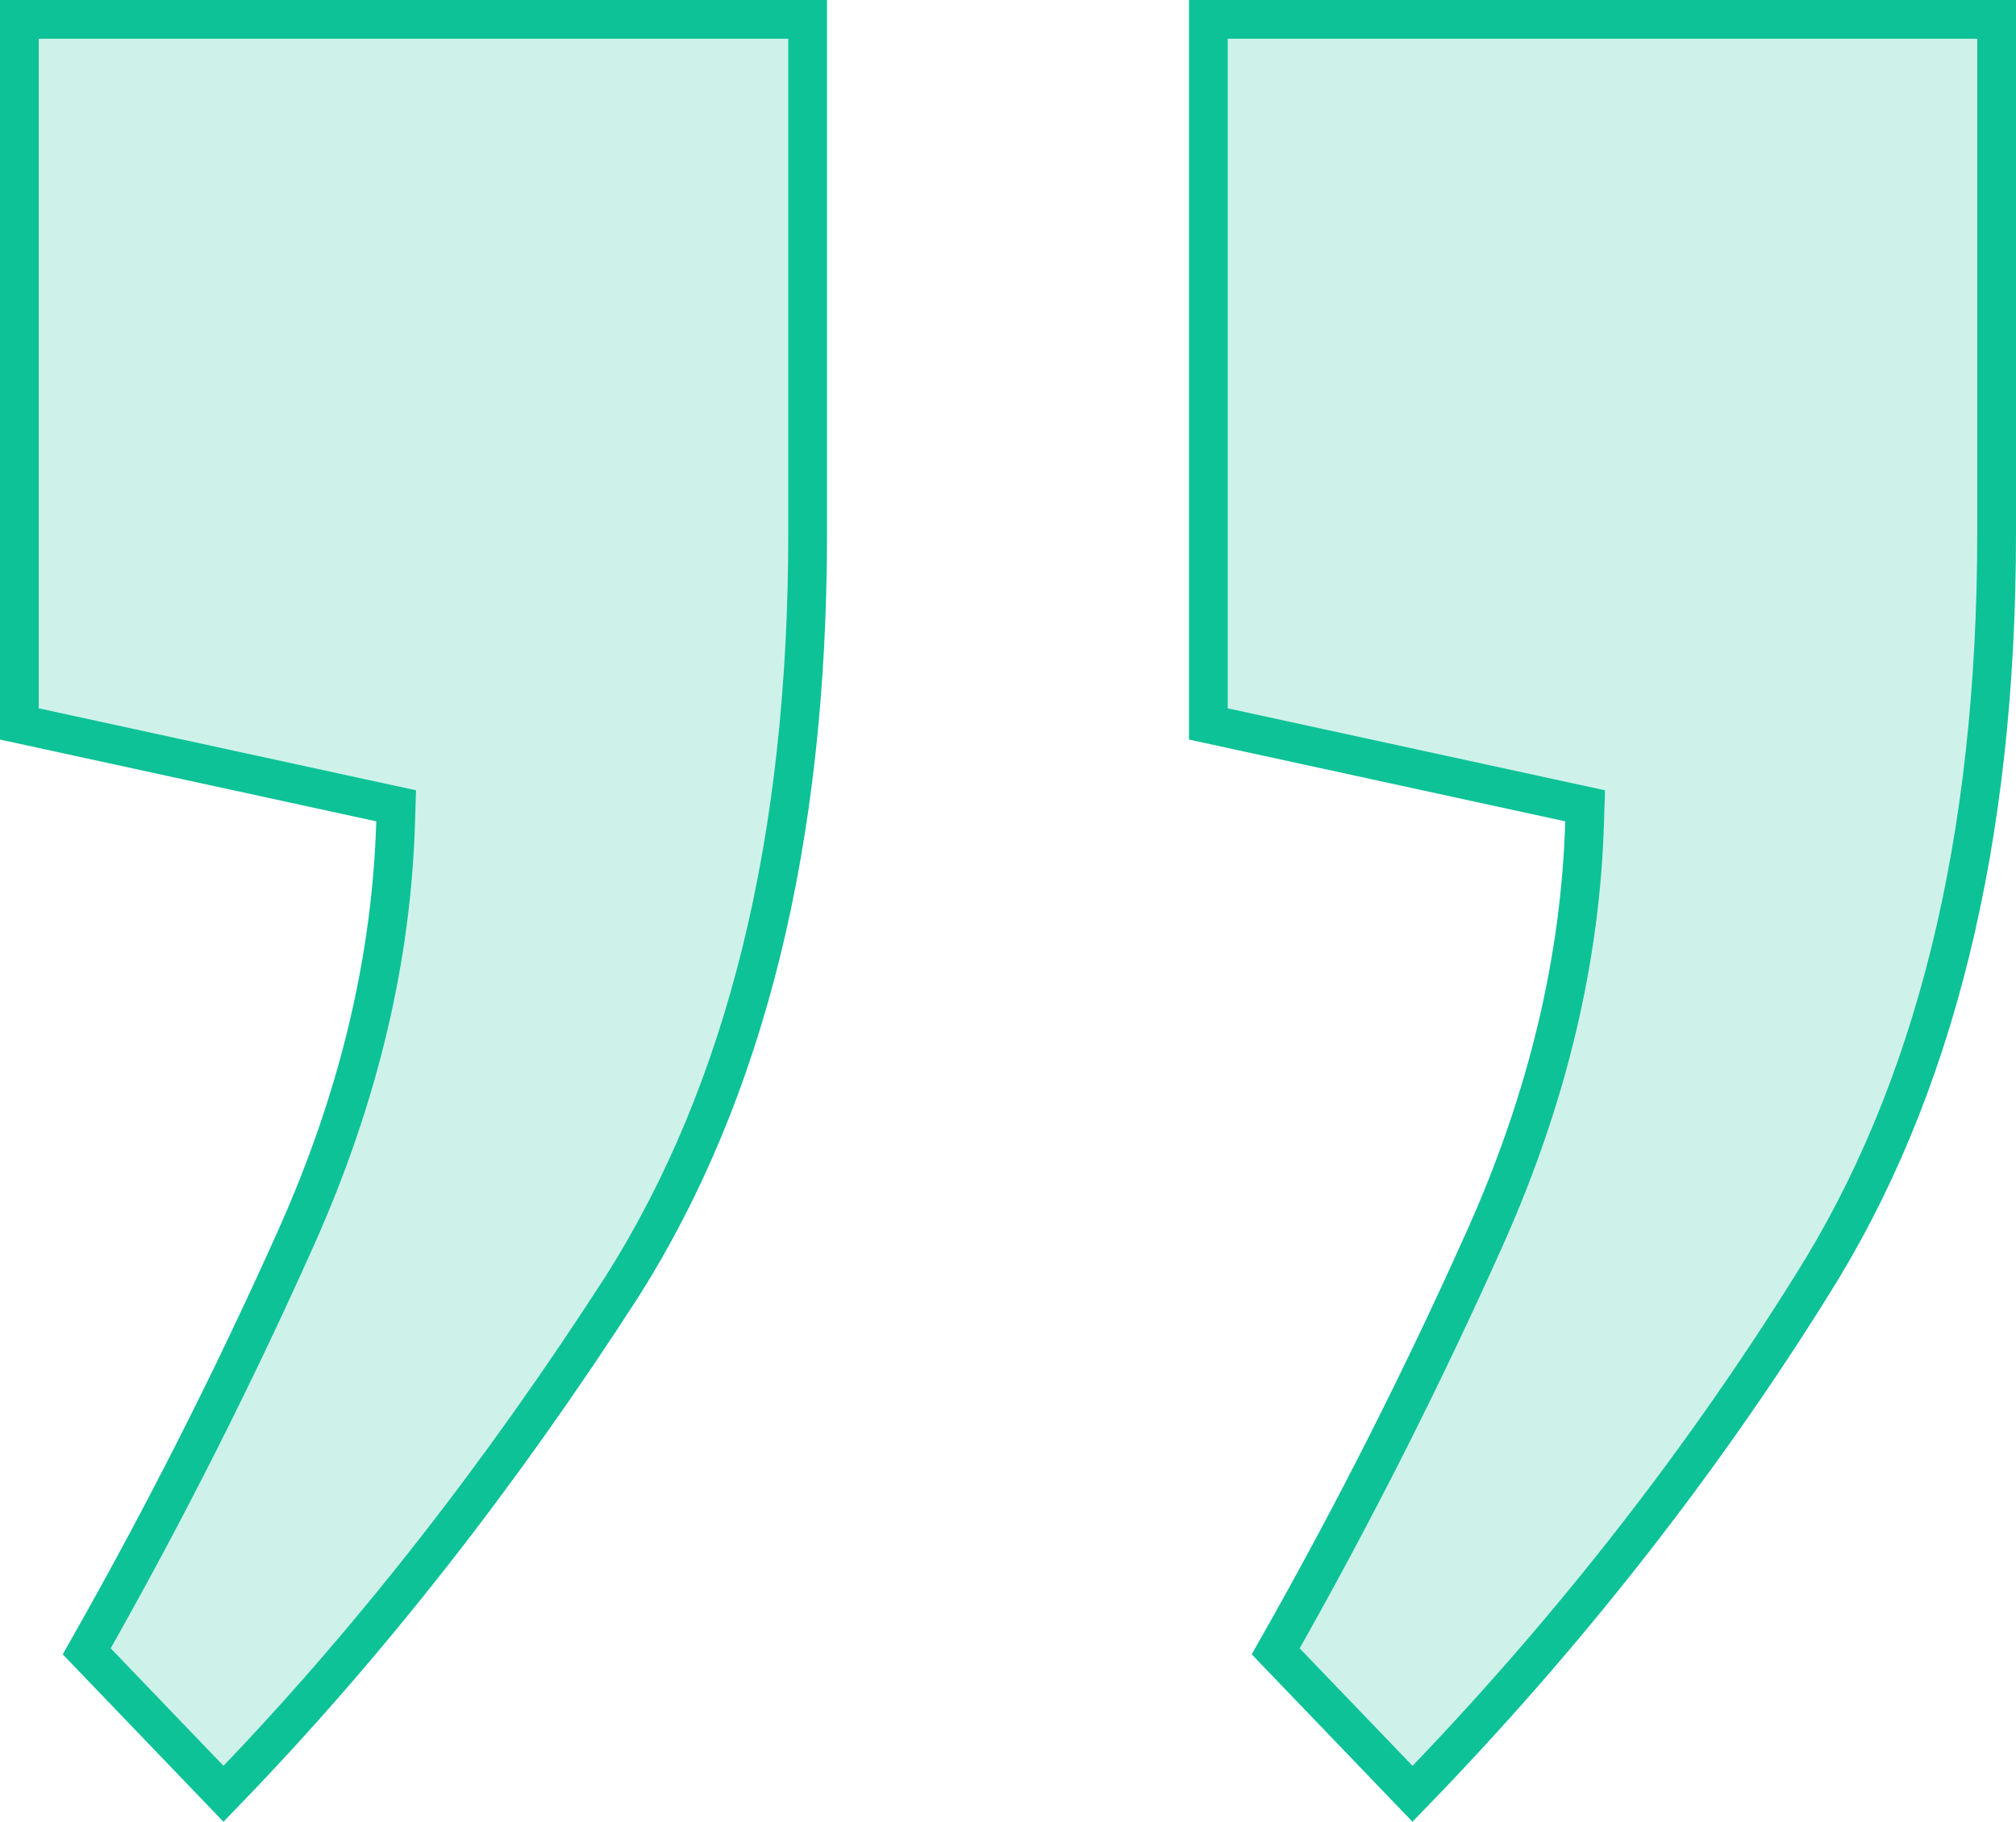 <svg width="52" height="47" viewBox="0 0 52 47" fill="none" xmlns="http://www.w3.org/2000/svg">
<path d="M10.205 21.205L10.218 20.79L9.812 20.702L0.5 18.678V0.5H20.832V13.758C20.832 21.727 19.228 28.154 16.058 33.173C12.938 38.016 9.537 42.384 5.765 46.281L2.237 42.605C4.289 38.988 6.058 35.464 7.635 31.939C9.277 28.269 10.102 24.69 10.205 21.205Z" fill="#0DC297" fill-opacity="0.2" stroke="#0DC297"/>
<path d="M31.168 18.678V0.5H51.5V13.758C51.5 21.728 49.896 28.155 46.725 33.175L46.723 33.178C43.705 38.013 40.215 42.381 36.434 46.281L32.905 42.605C34.957 38.988 36.726 35.464 38.303 31.939C39.945 28.269 40.77 24.69 40.873 21.205L40.886 20.79L40.48 20.702L31.168 18.678Z" fill="#0DC297" fill-opacity="0.2" stroke="#0DC297"/>
</svg>
